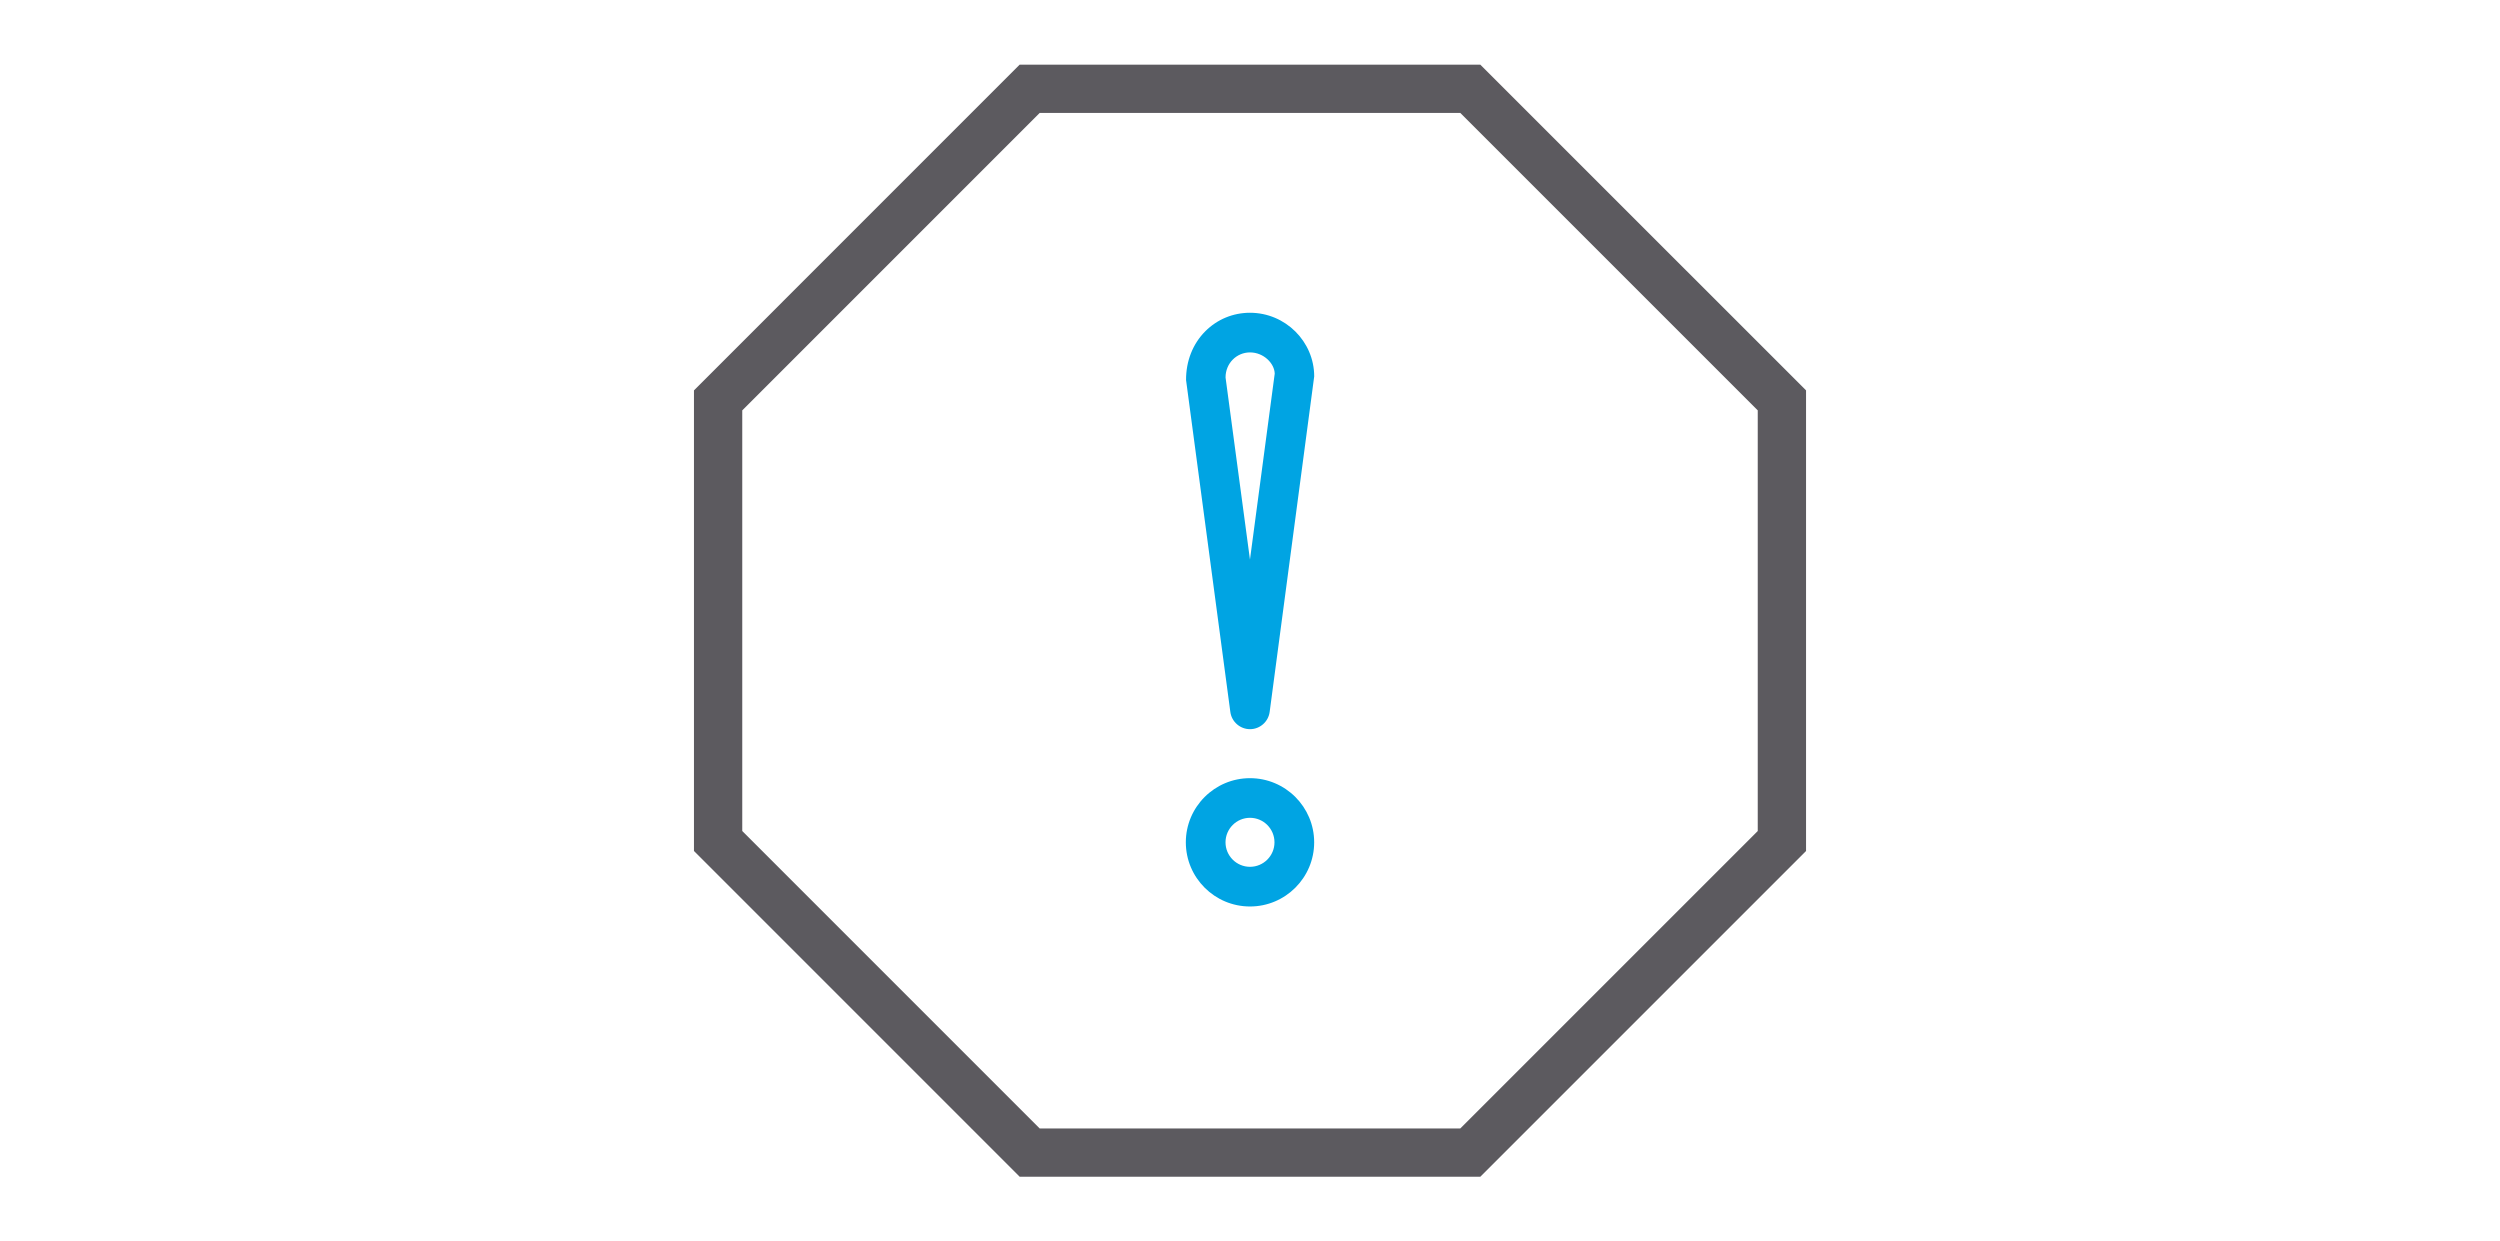 <svg height="72" viewBox="0 0 145 72" width="145" xmlns="http://www.w3.org/2000/svg"><path d="m59.14 3.75-18.89 18.892v26.716l18.89 18.892h26.719l18.892-18.892v-26.716l-18.893-18.892h-26.719zm42.809 44.449-17.252 17.251h-24.396l-17.25-17.251v-24.397l17.25-17.252h24.396l17.252 17.251v24.397z" fill="#5c5a5f"/><path d="m72.5 18.14c-.984 0-1.906.383-2.597 1.078-.724.728-1.118 1.731-1.111 2.827l2.568 19.249c.076.569.566.998 1.14.998s1.063-.429 1.14-.999l2.584-19.465c-.002-2.019-1.672-3.688-3.724-3.688zm-.002 14.317-1.416-10.563c-.002-.817.635-1.454 1.418-1.454.804 0 1.42.649 1.434 1.23z" fill="#00a4e3"/><circle cx="72.5" cy="48.854" fill="none" r="1.42"/><path d="m72.5 45.134c-2.052 0-3.722 1.669-3.722 3.721s1.67 3.721 3.722 3.721 3.722-1.669 3.722-3.721-1.67-3.721-3.722-3.721zm0 5.141c-.783 0-1.42-.637-1.42-1.421s.637-1.421 1.42-1.421 1.42.637 1.42 1.421-.637 1.421-1.42 1.421z" fill="#00a4e3"/></svg>